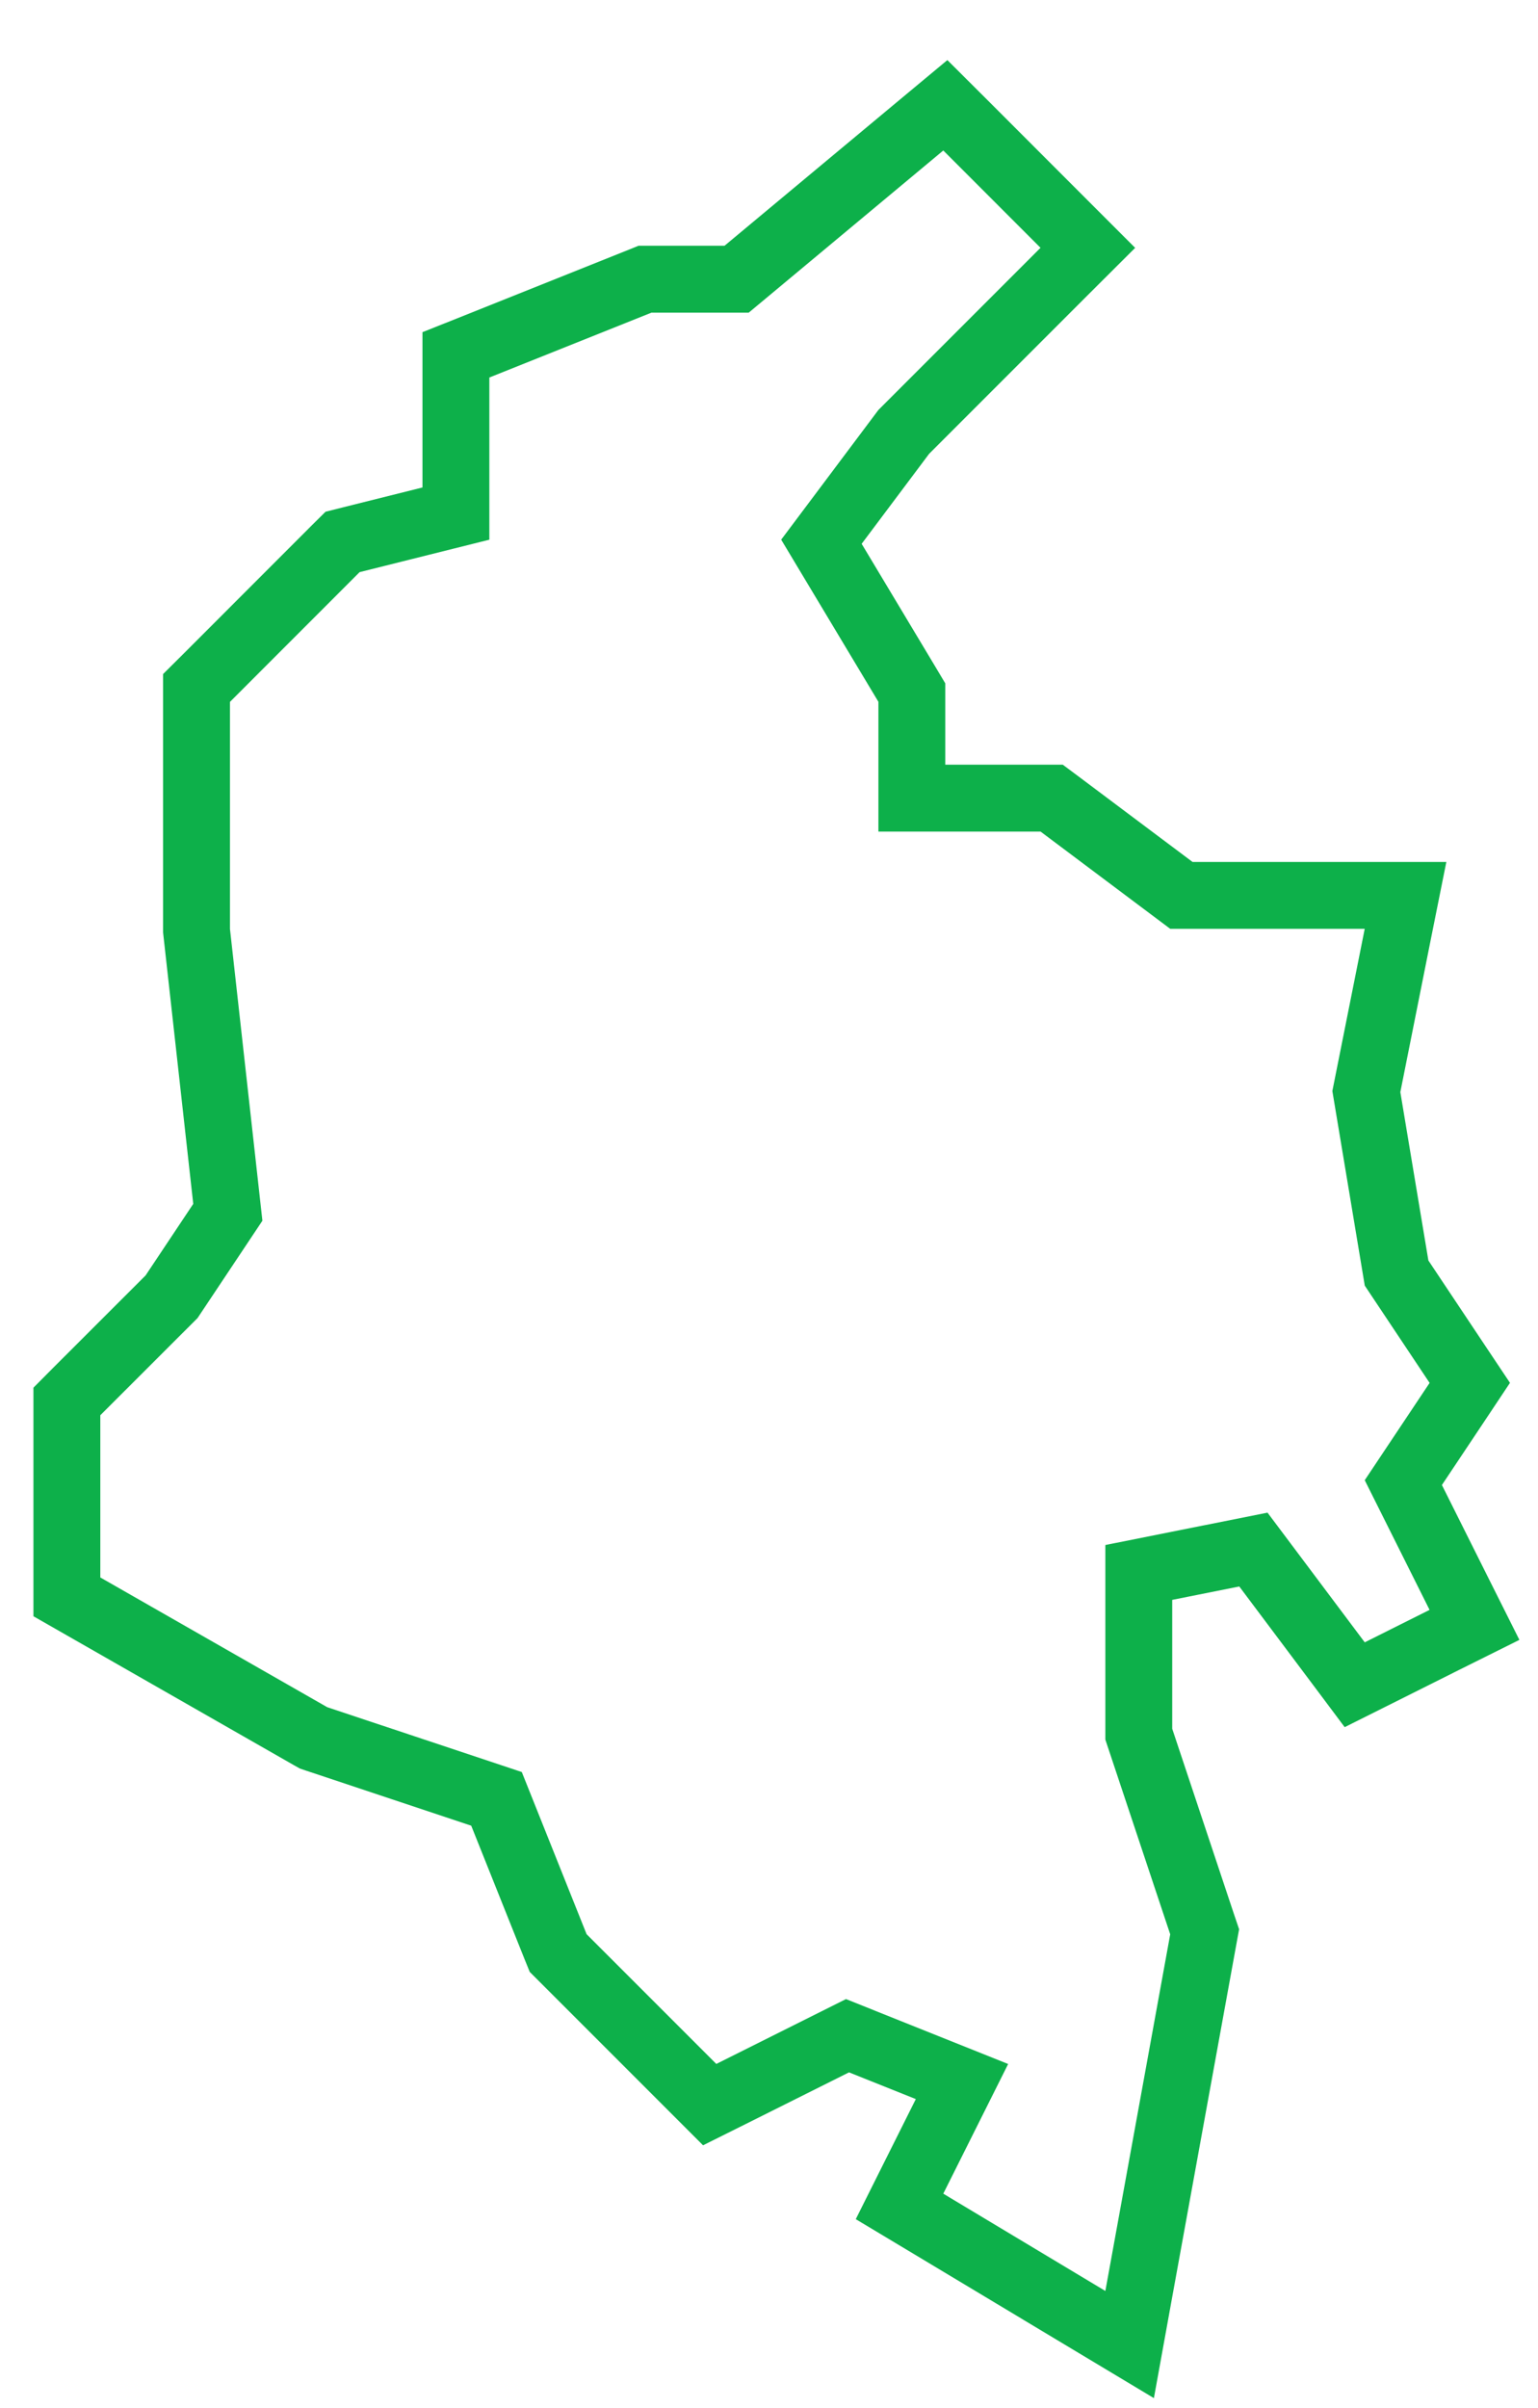 <svg width="23" height="36" viewBox="0 0 23 36" fill="none" xmlns="http://www.w3.org/2000/svg">
<path d="M2.939 13.886V13.914L2.942 13.942L3.407 18.124L2.566 19.386L1.146 20.805L1 20.952V21.159V23.583V23.873L1.252 24.017L4.646 25.957L4.689 25.981L4.736 25.997L7.425 26.893L8.308 29.102L8.347 29.198L8.419 29.27L10.359 31.21L10.613 31.464L10.936 31.303L12.674 30.434L14.386 31.119L13.659 32.572L13.452 32.986L13.849 33.224L16.273 34.679L16.893 35.051L17.022 34.339L17.992 29.006L18.015 28.88L17.974 28.759L17.03 25.926V23.508L18.744 23.166L20.009 24.853L20.259 25.187L20.633 25L21.602 24.515L22.05 24.292L21.826 23.845L20.986 22.165L21.795 20.952L21.98 20.674L21.795 20.397L20.885 19.032L20.433 16.319L20.899 13.984L21.019 13.386H20.409H17.667L15.861 12.032L15.727 11.932H15.561H13.636V10.492V10.354L13.565 10.235L12.284 8.099L13.515 6.457L15.914 4.058L16.268 3.705L15.914 3.351L14.46 1.896L14.137 1.574L13.786 1.866L11.016 4.174H9.742H9.646L9.557 4.21L7.132 5.18L6.818 5.305V5.644V7.678L5.258 8.068L5.123 8.102L5.025 8.199L3.086 10.139L2.939 10.285V10.492V13.886Z" stroke="#0DB04A"/>
</svg>

